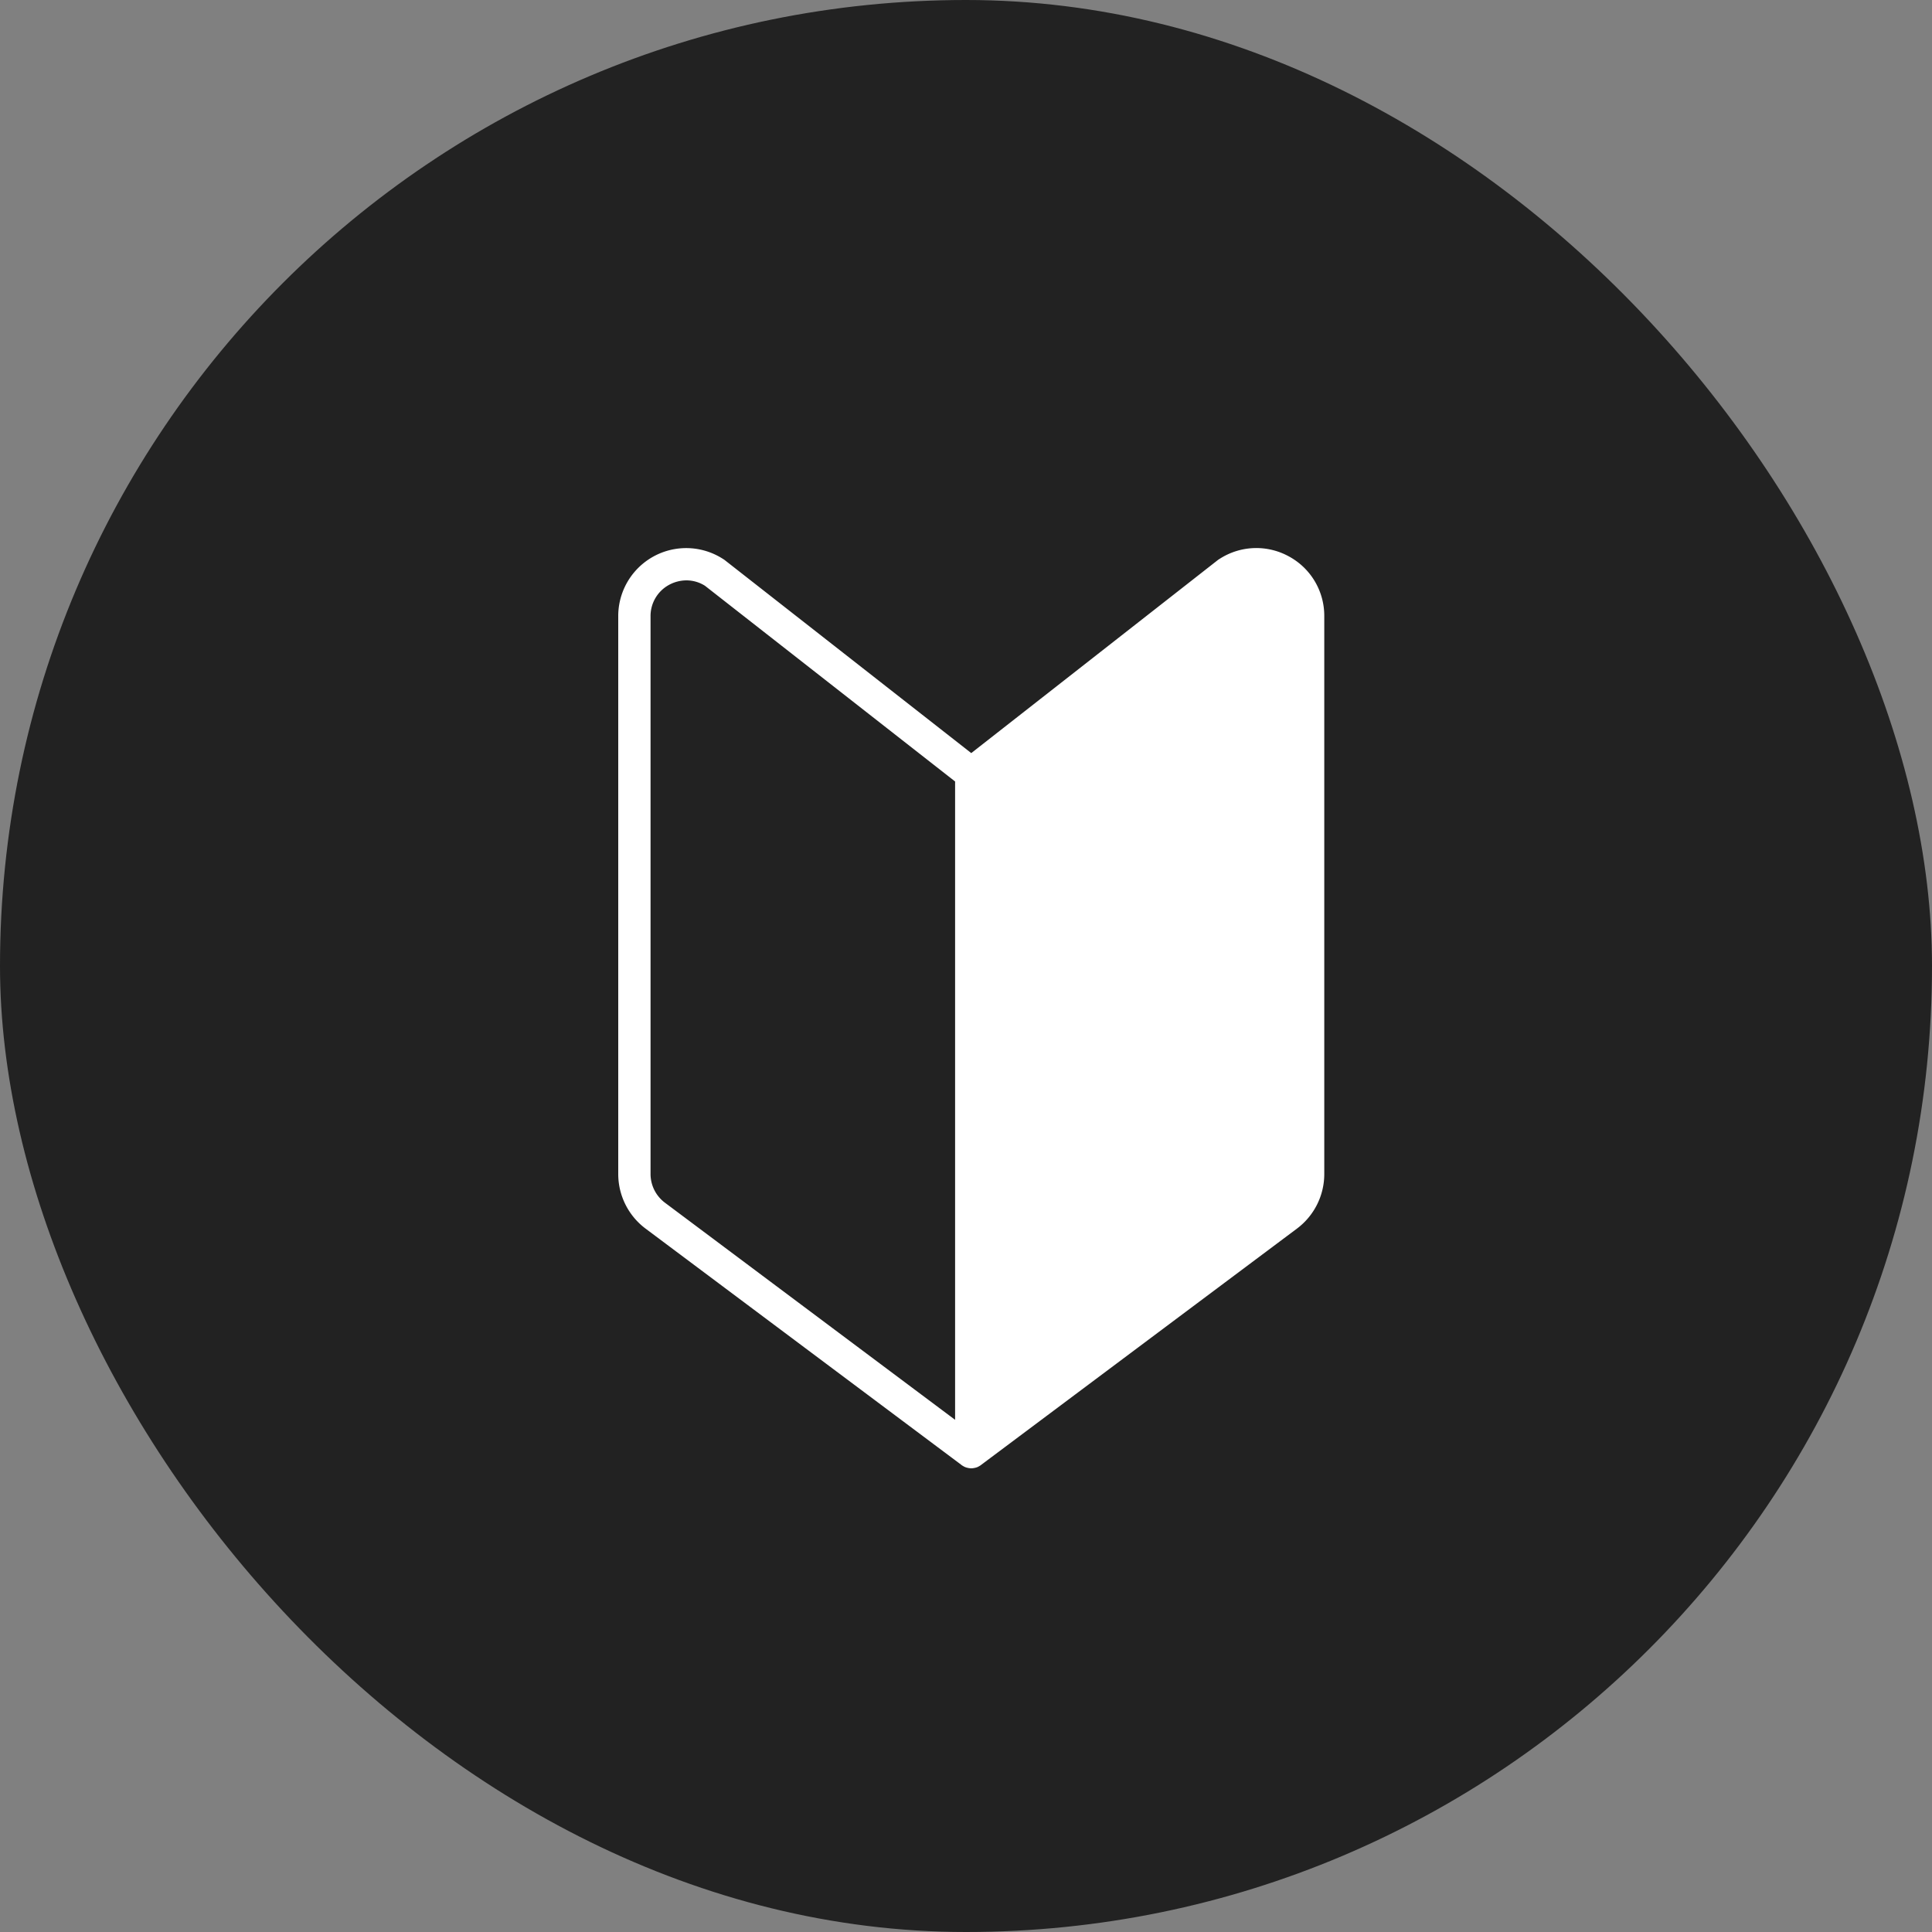 <svg id="icn01.svg" xmlns="http://www.w3.org/2000/svg" width="100" height="100" viewBox="0 0 100 100">
  <rect x="0" y="0" width="100" height="100" fill="#808080" stroke="none"/>
  <defs>
    <style>
      .cls-1 {
        fill: #222;
      }

      .cls-2 {
        fill: #fff;
        fill-rule: evenodd;
      }
    </style>
  </defs>
  <rect id="bg" class="cls-1" width="100" height="100" rx="50" ry="50"/>
  <path id="シェイプ_1049" data-name="シェイプ 1049" class="cls-2" d="M286.713,5296.8a3.5,3.5,0,0,0-3.59.13c-0.023.01-.044,0.03-0.065,0.04l-12.786,10.01-12.786-10.01c-0.021-.01-0.042-0.03-0.064-0.04A3.517,3.517,0,0,0,252,5299.9v28.87a3.53,3.53,0,0,0,1.411,2.82l16.36,12.24a0.011,0.011,0,0,0,.012.01c0.025,0.02.051,0.03,0.078,0.05a0.058,0.058,0,0,1,.031.02H269.9a0.017,0.017,0,0,1,.017.01,0.735,0.735,0,0,0,.143.05c0.015,0,.03.01,0.045,0.01a0.963,0.963,0,0,0,.168.02h0a0.951,0.951,0,0,0,.168-0.02c0.015,0,.03-0.01.045-0.01a0.735,0.735,0,0,0,.143-0.05,0.017,0.017,0,0,1,.017-0.01h0.006a0.058,0.058,0,0,1,.031-0.02c0.027-.02.053-0.03,0.078-0.05a0.011,0.011,0,0,0,.012-0.01l16.36-12.24a3.527,3.527,0,0,0,1.411-2.82V5299.9A3.492,3.492,0,0,0,286.713,5296.8Zm-33.041,31.97V5299.9a1.834,1.834,0,0,1,.962-1.63,1.9,1.9,0,0,1,.891-0.23,1.791,1.791,0,0,1,.965.28l12.946,10.13v33.04l-15.022-11.24A1.861,1.861,0,0,1,253.672,5328.77Z" transform="translate(-220 -5268)"/>
</svg>
